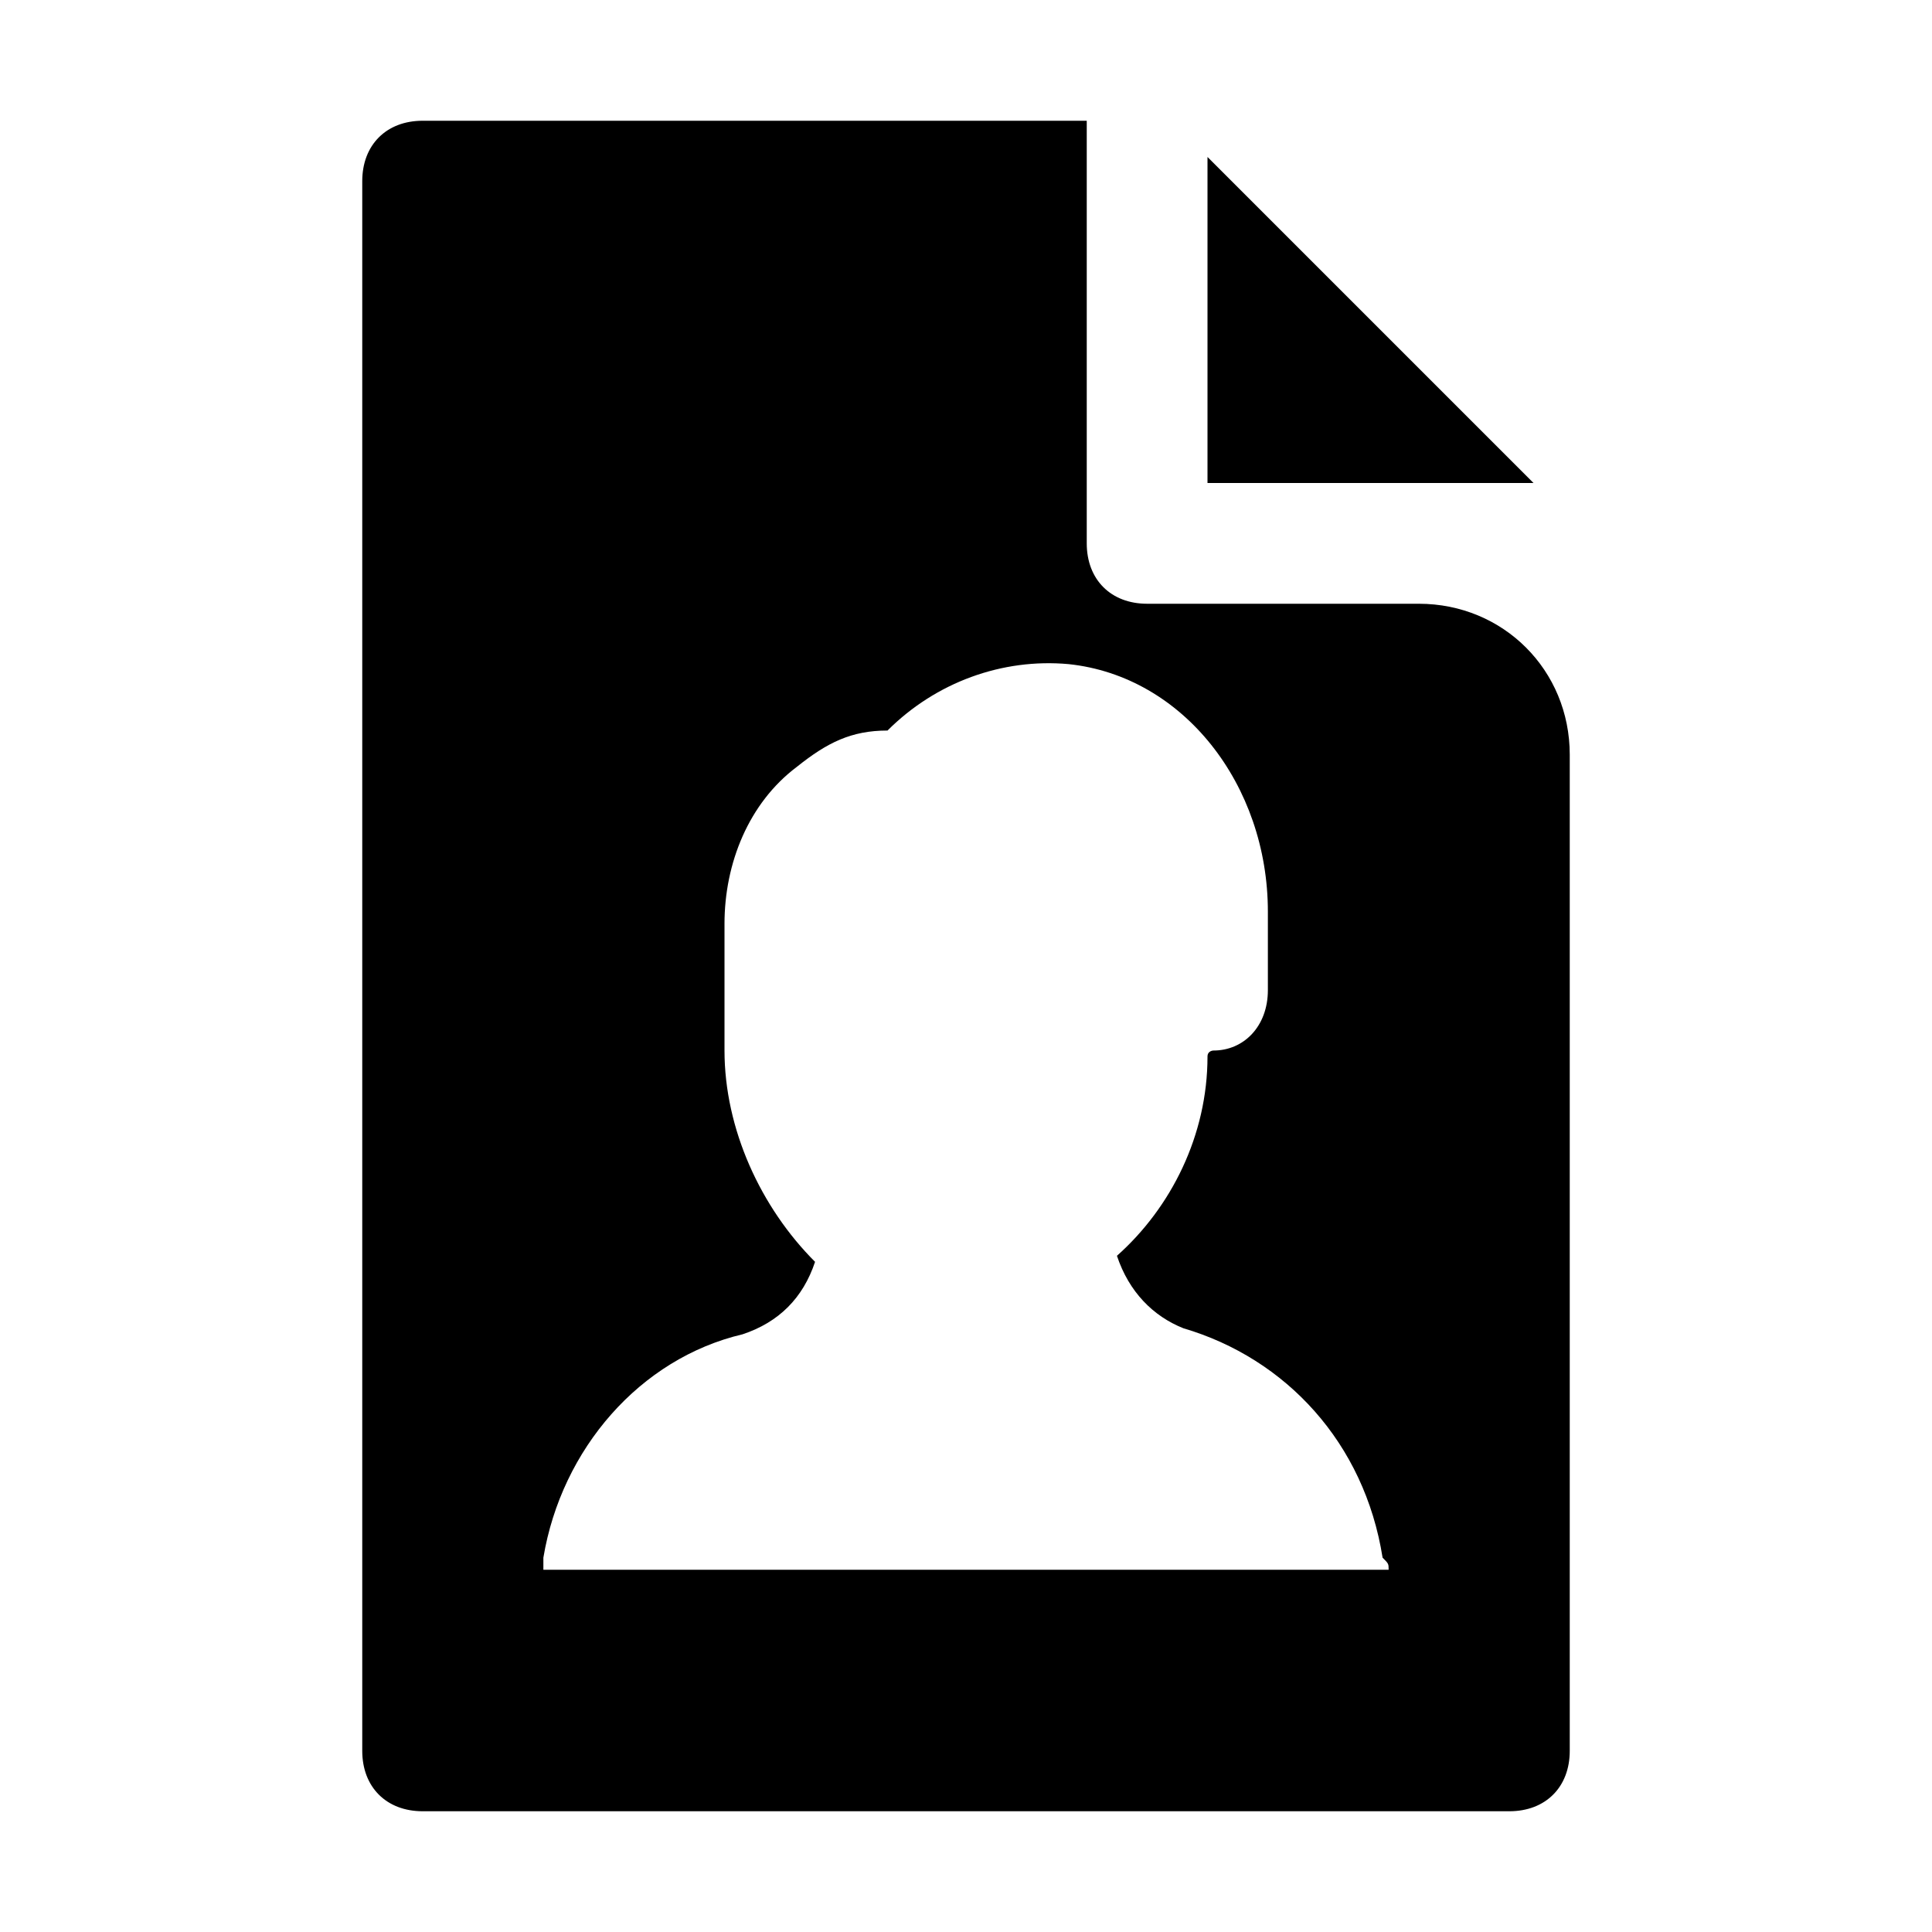 <?xml version="1.0" encoding="utf-8"?>

<!-- Скачано с сайта svg4.ru / Downloaded from svg4.ru -->
<svg version="1.1" id="Icons" xmlns="http://www.w3.org/2000/svg" xmlns:xlink="http://www.w3.org/1999/xlink" 
	 viewBox="0 0 32 32" xml:space="preserve">
<style type="text/css">
	.st0{fill:none;stroke:#000000;stroke-width:2;stroke-linecap:round;stroke-linejoin:round;stroke-miterlimit:10;}
</style>
<polygon points="20,2.6 20,8 25.4,8 "/>
<path d="M23.5,10H19c-0.6,0-1-0.4-1-1V2H7C6.4,2,6,2.4,6,3v26c0,0.6,0.4,1,1,1h18c0.6,0,1-0.4,1-1V12.5C26,11.1,24.9,10,23.5,10z
	 M23,26H9c0-0.1,0-0.1,0-0.2c0.3-1.8,1.6-3.3,3.3-3.7c0.6-0.2,1-0.6,1.2-1.2C12.6,20,12,18.7,12,17.4v-2.1c0-1,0.4-2,1.2-2.6
	c0.5-0.4,0.9-0.6,1.5-0.6c0.8-0.8,1.9-1.2,3-1.1c1.9,0.2,3.3,2,3.3,4.1v1.3c0,0.6-0.4,1-0.9,1c0,0-0.1,0-0.1,0.1
	c0,1.3-0.6,2.5-1.5,3.3c0.2,0.6,0.6,1,1.1,1.2c1.7,0.5,3,1.9,3.3,3.8C23,25.9,23,25.9,23,26z"/>
</svg>